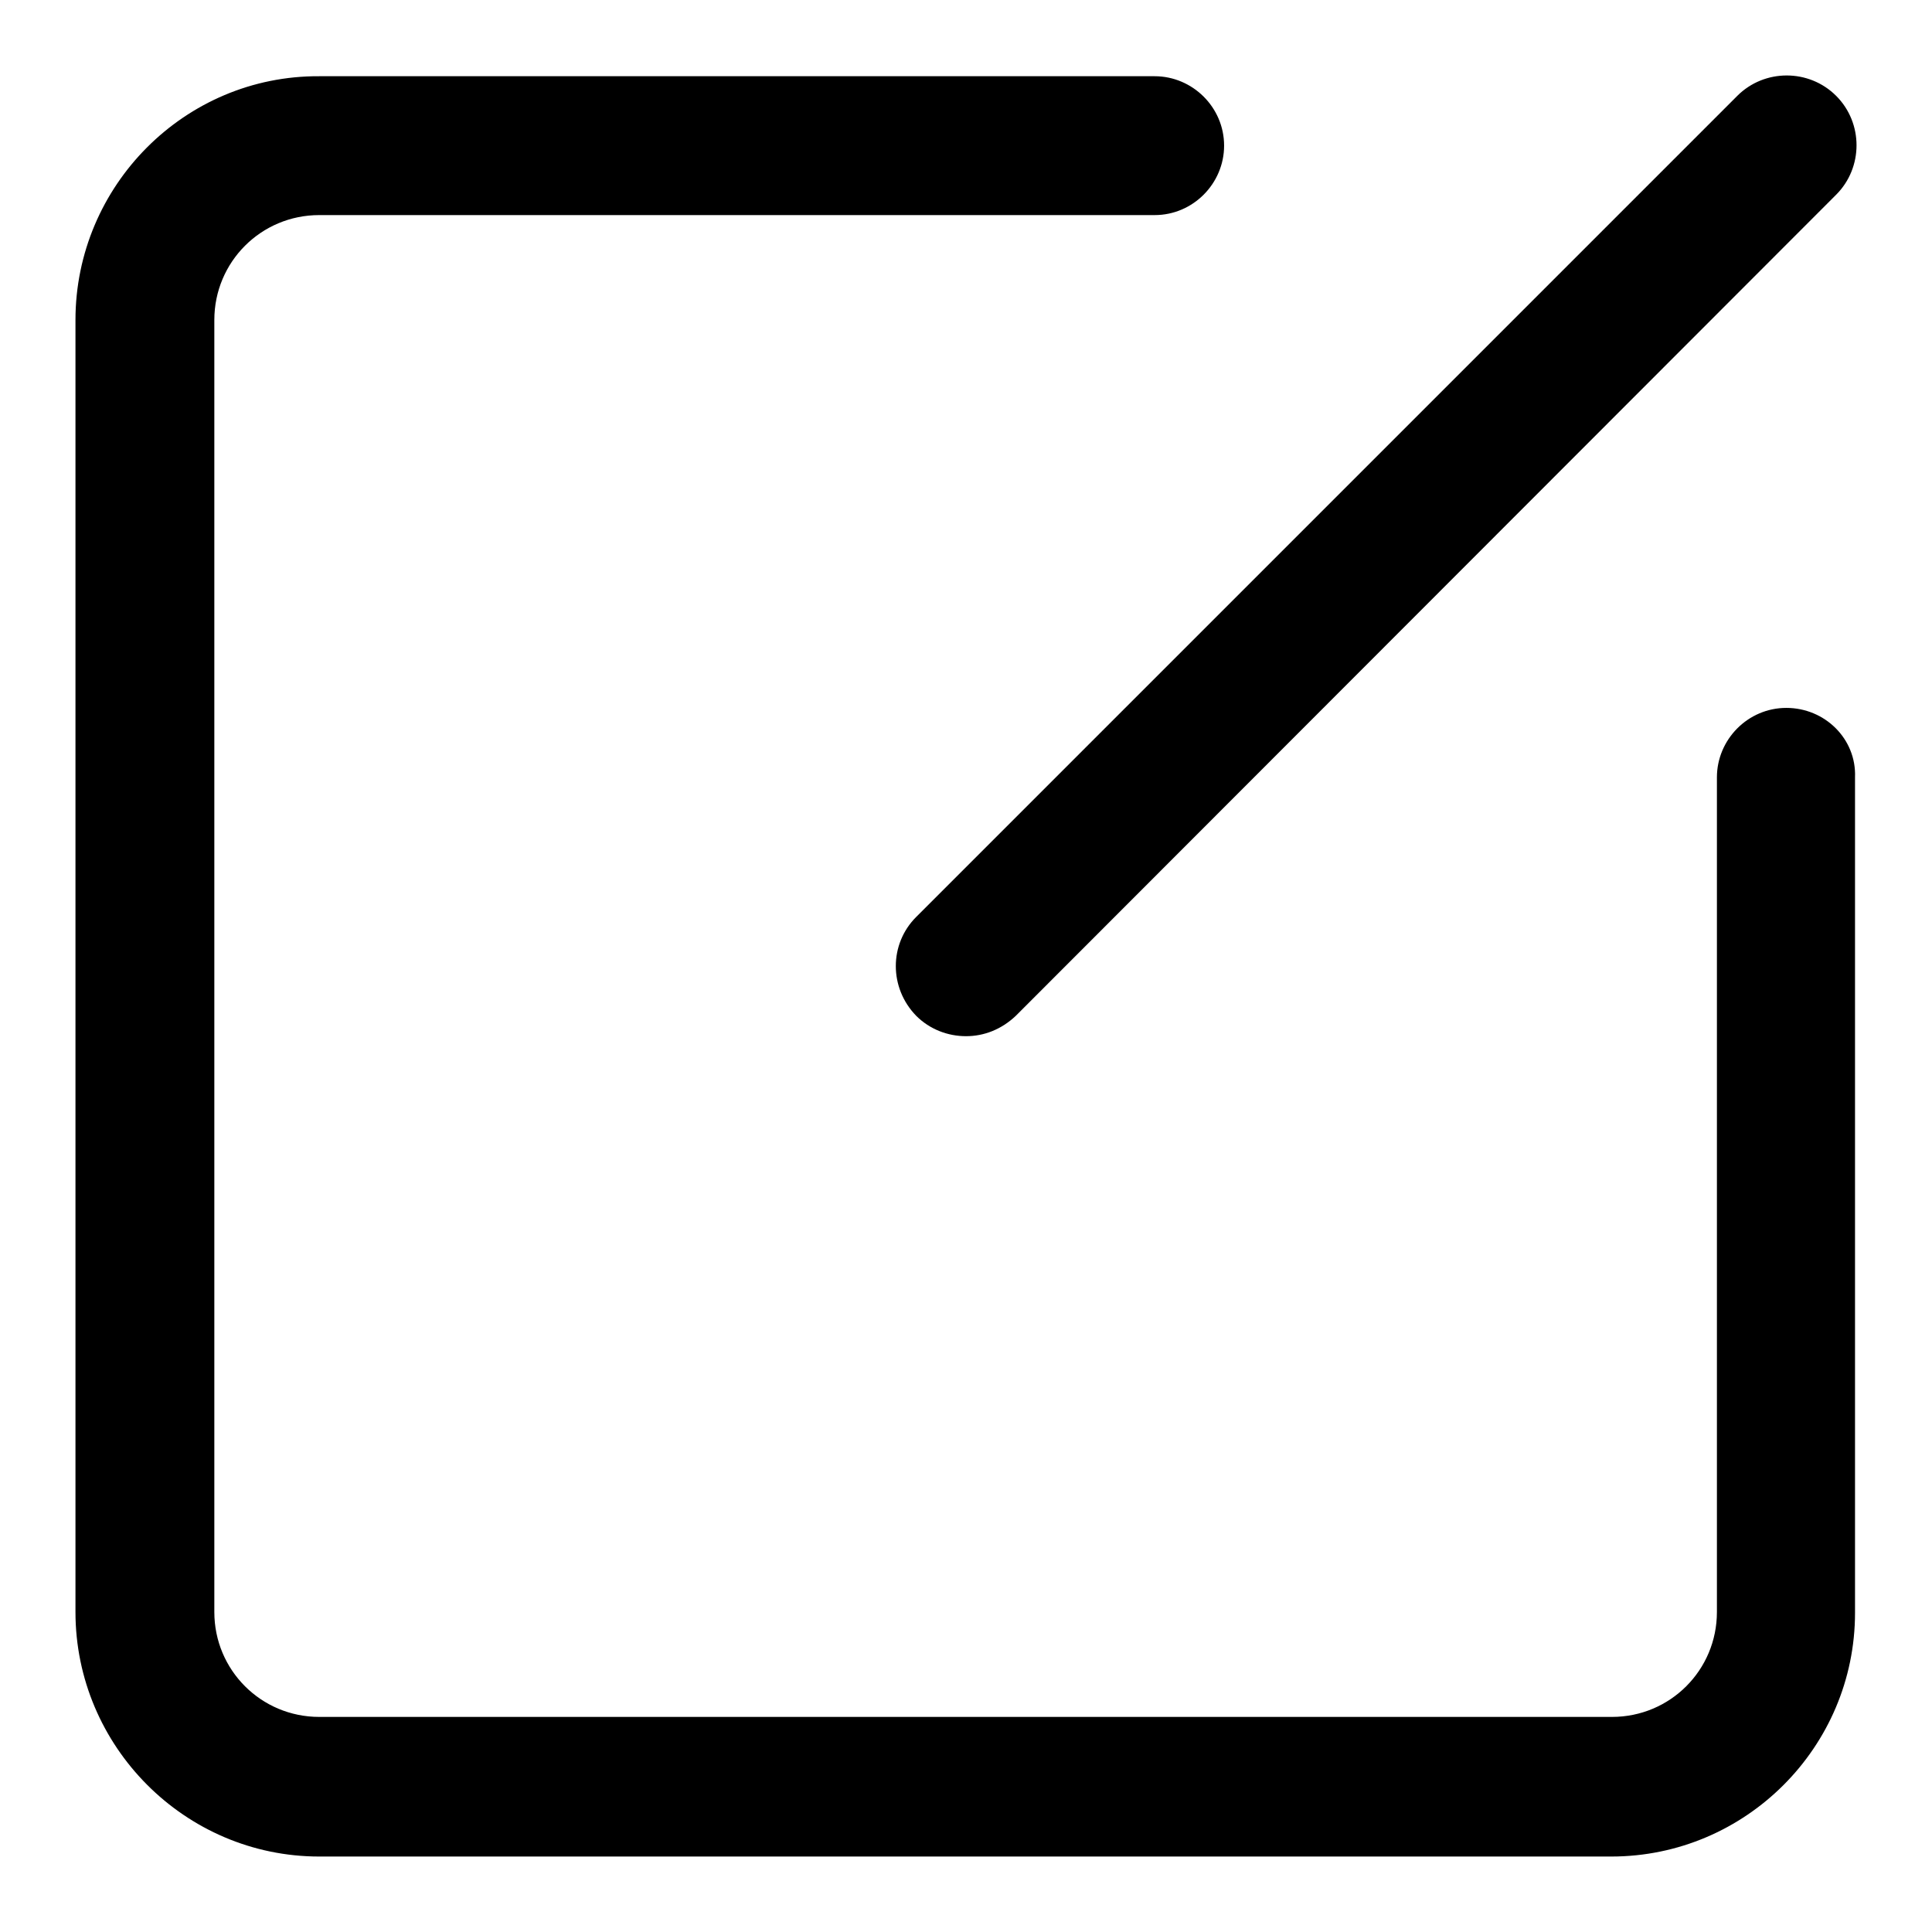 <?xml version="1.0" encoding="utf-8"?>
<!-- Svg Vector Icons : http://www.onlinewebfonts.com/icon -->
<!DOCTYPE svg PUBLIC "-//W3C//DTD SVG 1.1//EN" "http://www.w3.org/Graphics/SVG/1.1/DTD/svg11.dtd">
<svg version="1.1" xmlns="http://www.w3.org/2000/svg" xmlns:xlink="http://www.w3.org/1999/xlink" x="0px" y="0px" viewBox="0 0 256 256" enable-background="new 0 0 256 256" xml:space="preserve">
<g> <path fill="#000000" d="M236.7,93.8c-5.1,0-9.2,4.2-9.2,9.2v110.6c0,7.7-6.2,13.9-13.9,13.9H42.3c-7.7,0-13.9-6.2-13.9-13.9V42.4 c0-7.7,6.2-13.9,13.9-13.9H153c5.1,0,9.2-4.2,9.2-9.2c0-5.1-4.2-9.2-9.2-9.2H42.3C24.5,10,10,24.6,10,42.4v171.2 c0,17.8,14.5,32.4,32.3,32.4h171.2c17.8,0,32.3-14.5,32.3-32.3V103C246,97.9,241.8,93.8,236.7,93.8z M121.4,134.6 c1.8,1.8,4.2,2.7,6.6,2.7c2.4,0,4.7-0.9,6.6-2.7L243.3,25.8c3.6-3.6,3.6-9.5,0-13.1c-3.6-3.6-9.5-3.6-13.1,0L121.4,121.5 C117.8,125.1,117.8,130.9,121.4,134.6L121.4,134.6z"/></g>
</svg>